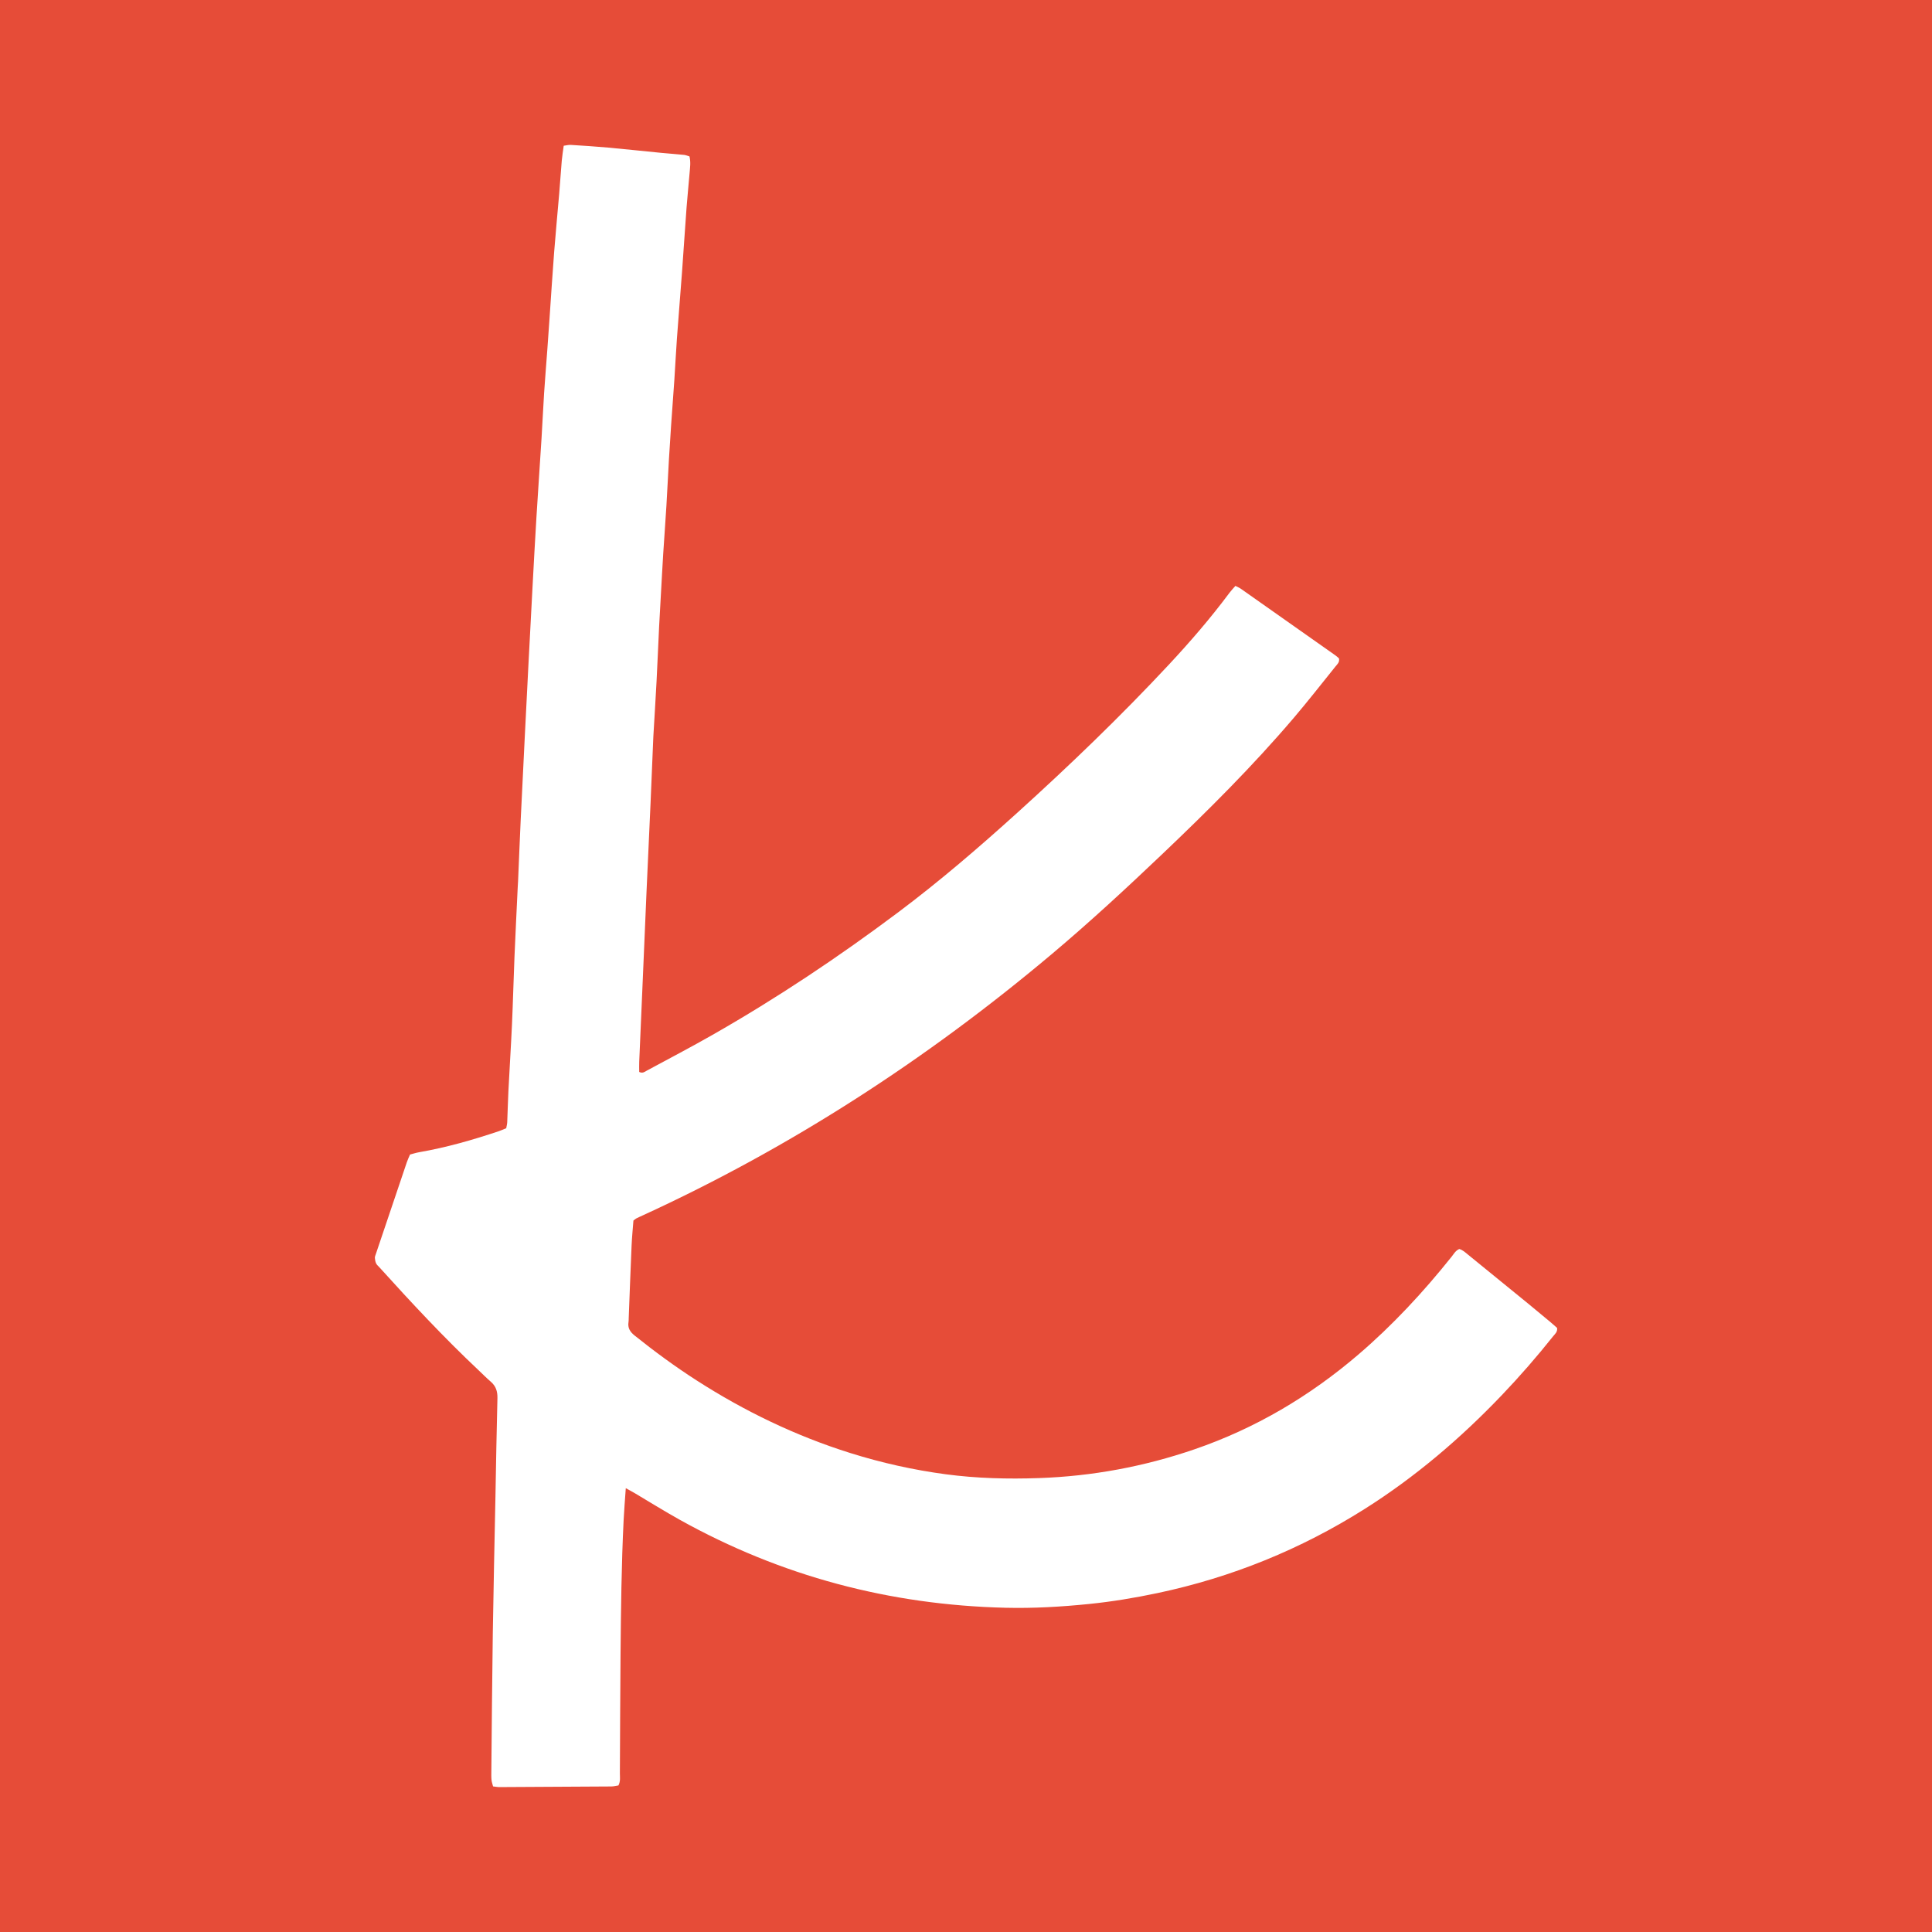 <?xml version="1.0" encoding="utf-8"?>
<!-- Generator: Adobe Illustrator 17.0.0, SVG Export Plug-In . SVG Version: 6.00 Build 0)  -->
<!DOCTYPE svg PUBLIC "-//W3C//DTD SVG 1.1//EN" "http://www.w3.org/Graphics/SVG/1.1/DTD/svg11.dtd">
<svg version="1.1" id="Layer_1" xmlns="http://www.w3.org/2000/svg" xmlns:xlink="http://www.w3.org/1999/xlink" x="0px" y="0px"
	 width="200px" height="200px" viewBox="0 0 200 200" enable-background="new 0 0 200 200" xml:space="preserve">
<rect fill="#E64C38" width="200" height="200"/>
<g>
	<path fill="#FFFFFF" d="M64.782,154.056c-0.084,1.218-0.172,2.26-0.224,3.303c-0.228,4.635-0.276,9.274-0.32,13.913
		c-0.039,4.097-0.042,8.195-0.068,12.292c-0.003,0.4,0.08,0.813-0.148,1.264c-0.224,0.033-0.486,0.104-0.747,0.106
		c-3.861,0.028-7.721,0.048-11.582,0.065c-0.199,0.001-0.398-0.042-0.65-0.07c-0.058-0.23-0.14-0.448-0.162-0.672
		c-0.03-0.302-0.02-0.609-0.017-0.914c0.047-4.741,0.079-9.482,0.15-14.222c0.071-4.74,0.182-9.48,0.275-14.22
		c0.066-3.386,0.116-6.772,0.205-10.157c0.018-0.698-0.153-1.251-0.686-1.709c-0.436-0.374-0.84-0.787-1.259-1.182
		c-3.603-3.392-6.973-7.01-10.289-10.679c-0.114-0.126-0.257-0.239-0.325-0.387c-0.08-0.173-0.116-0.376-0.128-0.569
		c-0.008-0.128,0.054-0.263,0.097-0.391c1.069-3.174,2.139-6.347,3.213-9.519c0.086-0.254,0.205-0.496,0.33-0.793
		c0.318-0.081,0.637-0.185,0.965-0.242c2.807-0.488,5.536-1.269,8.232-2.175c0.254-0.085,0.499-0.198,0.76-0.303
		c0.039-0.224,0.095-0.419,0.104-0.617c0.047-1.083,0.068-2.166,0.123-3.248c0.117-2.299,0.266-4.596,0.37-6.895
		c0.106-2.334,0.162-4.669,0.259-7.003c0.1-2.401,0.222-4.802,0.335-7.202c0.01-0.203,0.027-0.405,0.036-0.608
		c0.09-2.097,0.171-4.195,0.269-6.291c0.133-2.841,0.277-5.681,0.418-8.521c0.13-2.603,0.261-5.207,0.396-7.81
		c0.136-2.637,0.274-5.274,0.417-7.911c0.128-2.366,0.254-4.732,0.398-7.097c0.167-2.737,0.359-5.472,0.53-8.208
		c0.097-1.554,0.164-3.11,0.265-4.664c0.096-1.486,0.221-2.97,0.33-4.455c0.082-1.114,0.159-2.228,0.236-3.342
		c0.157-2.262,0.297-4.526,0.472-6.786c0.156-2.024,0.354-4.045,0.525-6.068c0.097-1.147,0.168-2.295,0.268-3.442
		c0.044-0.502,0.129-1.001,0.201-1.54c0.274-0.035,0.505-0.101,0.73-0.087c1.283,0.08,2.567,0.161,3.848,0.277
		c1.853,0.168,3.703,0.37,5.555,0.55c0.774,0.076,1.551,0.127,2.325,0.206c0.192,0.02,0.377,0.105,0.561,0.159
		c0.148,0.612,0.054,1.185,0.008,1.754c-0.094,1.181-0.223,2.358-0.311,3.539c-0.166,2.228-0.306,4.457-0.47,6.685
		c-0.169,2.295-0.362,4.588-0.528,6.884c-0.103,1.418-0.169,2.838-0.264,4.257c-0.106,1.587-0.231,3.173-0.34,4.76
		c-0.079,1.148-0.154,2.297-0.22,3.446c-0.093,1.622-0.166,3.246-0.265,4.867c-0.1,1.655-0.226,3.309-0.331,4.965
		c-0.083,1.318-0.15,2.636-0.225,3.954c-0.066,1.183-0.139,2.366-0.197,3.549c-0.093,1.894-0.167,3.788-0.266,5.681
		c-0.099,1.893-0.22,3.785-0.33,5.677c-0.008,0.135-0.012,0.271-0.018,0.406c-0.09,2.165-0.177,4.33-0.272,6.495
		c-0.135,3.044-0.28,6.087-0.415,9.131c-0.137,3.112-0.266,6.224-0.399,9.335c-0.119,2.774-0.242,5.547-0.359,8.321
		c-0.015,0.366-0.002,0.734-0.002,1.071c0.37,0.181,0.591-0.033,0.813-0.153c2.264-1.22,4.544-2.414,6.778-3.688
		c6.686-3.811,13.075-8.078,19.229-12.694c4.283-3.212,8.341-6.701,12.311-10.292c5.427-4.91,10.699-9.979,15.692-15.332
		c2.219-2.379,4.342-4.839,6.286-7.45c0.177-0.238,0.386-0.452,0.609-0.709c0.222,0.116,0.408,0.188,0.566,0.299
		c3.268,2.298,6.534,4.6,9.798,6.903c0.136,0.096,0.256,0.215,0.357,0.302c0.086,0.403-0.178,0.61-0.36,0.836
		c-1.443,1.794-2.861,3.61-4.353,5.362c-4.223,4.955-8.829,9.544-13.542,14.028c-3.73,3.549-7.507,7.045-11.447,10.362
		c-12.943,10.896-27.012,20.03-42.406,27.09c-0.215,0.099-0.432,0.195-0.642,0.303c-0.089,0.046-0.162,0.121-0.288,0.217
		c-0.063,0.84-0.153,1.715-0.191,2.592c-0.11,2.503-0.2,5.007-0.297,7.511c-0.005,0.135,0.001,0.273-0.021,0.406
		c-0.099,0.604,0.161,1.015,0.626,1.388c2.063,1.653,4.191,3.214,6.415,4.644c4.98,3.201,10.268,5.752,15.922,7.525
		c3.234,1.014,6.528,1.751,9.892,2.199c3.201,0.426,6.409,0.503,9.627,0.393c5.518-0.19,10.887-1.188,16.107-2.979
		c6.291-2.158,11.909-5.483,16.953-9.799c3.564-3.05,6.734-6.474,9.66-10.132c0.228-0.284,0.401-0.63,0.795-0.804
		c0.359,0.094,0.631,0.358,0.915,0.588c2.078,1.685,4.151,3.376,6.222,5.068c0.761,0.621,1.515,1.25,2.269,1.88
		c0.258,0.215,0.506,0.441,0.722,0.63c0.059,0.424-0.212,0.621-0.394,0.85c-1.688,2.121-3.466,4.165-5.338,6.125
		c-4.274,4.475-8.953,8.464-14.195,11.774c-6.62,4.18-13.76,7.078-21.422,8.7c-2.353,0.498-4.723,0.891-7.112,1.133
		c-2.863,0.29-5.738,0.458-8.619,0.39c-11.997-0.286-23.267-3.272-33.76-9.12c-1.566-0.873-3.088-1.825-4.632-2.739
		C65.458,154.423,65.194,154.284,64.782,154.056z"/>
</g>
</svg>
